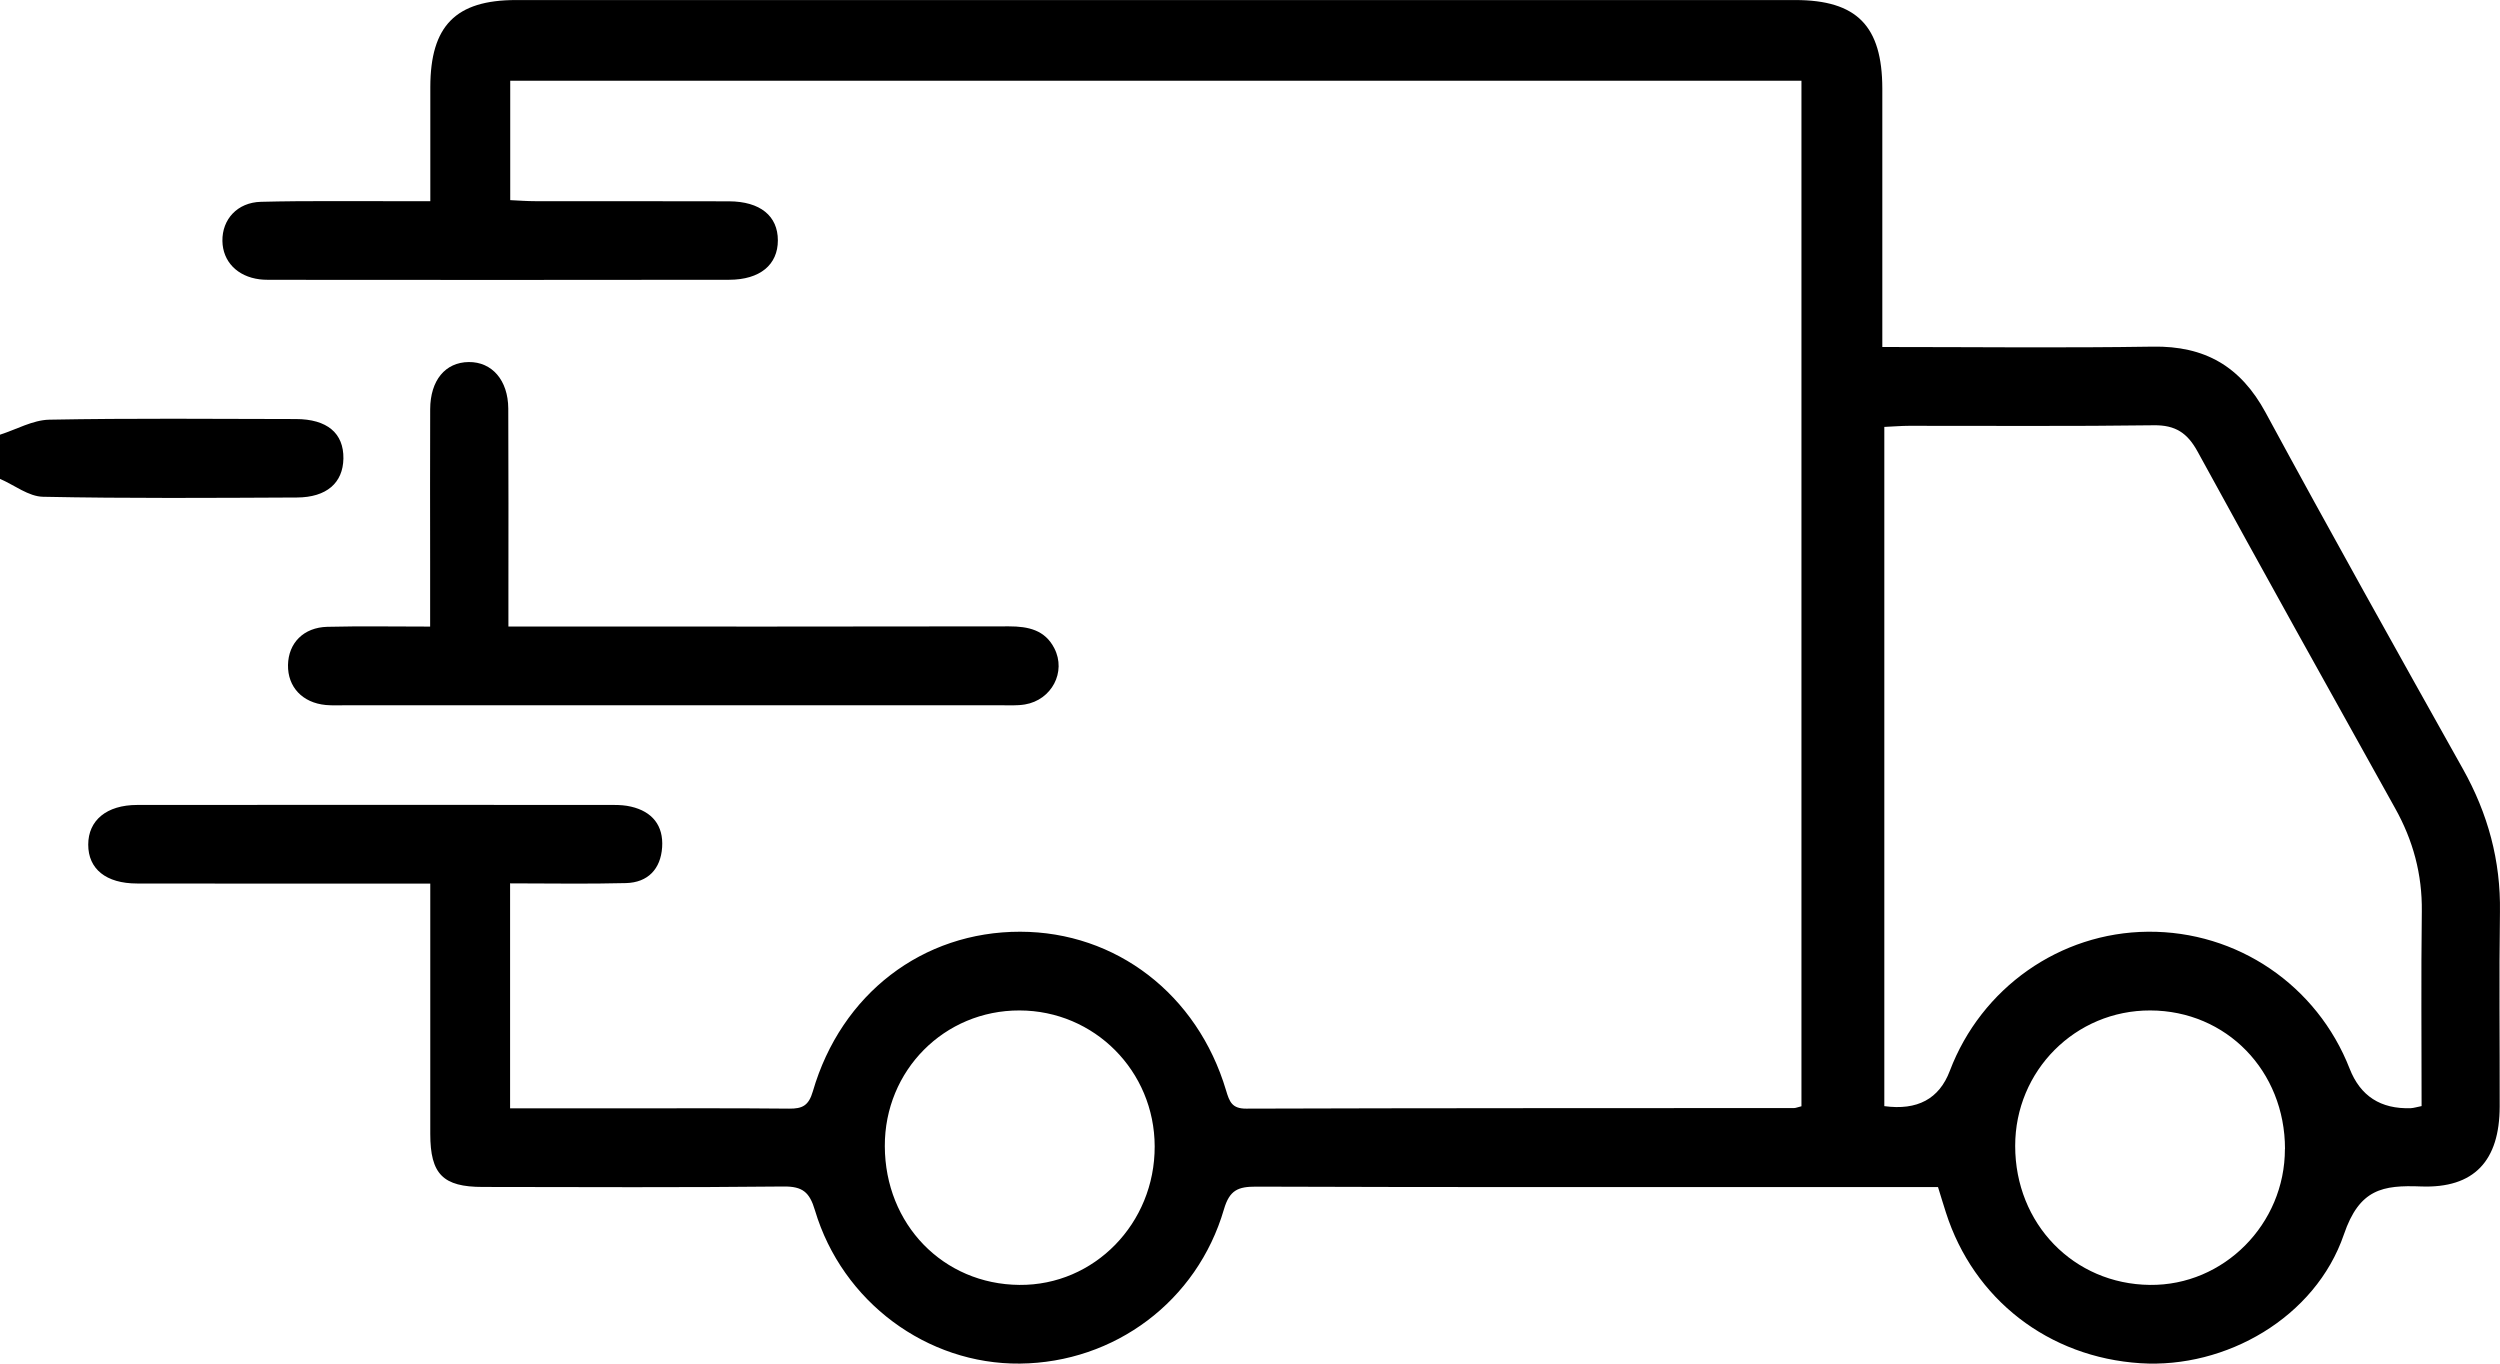 <svg xmlns="http://www.w3.org/2000/svg" fill="none" viewBox="0 0 55 30" height="30" width="55">
<path fill="black" d="M0.001 9.563C0.362 9.447 0.722 9.241 1.083 9.233C2.891 9.199 4.699 9.216 6.507 9.219C7.199 9.22 7.563 9.531 7.555 10.088C7.546 10.623 7.186 10.942 6.533 10.945C4.671 10.954 2.81 10.967 0.948 10.929C0.63 10.924 0.317 10.672 0 10.535C0 10.21 0 9.886 0 9.561L0.001 9.563Z"></path>
<path fill="black" d="M41.412 7.634C43.454 7.634 45.408 7.657 47.361 7.626C48.505 7.607 49.293 8.059 49.844 9.078C51.266 11.704 52.725 14.312 54.184 16.917C54.735 17.9 55.017 18.935 54.999 20.066C54.978 21.491 54.996 22.917 54.993 24.341C54.992 25.538 54.431 26.147 53.26 26.102C52.421 26.07 51.908 26.155 51.566 27.157C50.938 28.993 48.961 30.11 47.092 29.991C45.07 29.863 43.42 28.584 42.81 26.675C42.755 26.506 42.705 26.336 42.636 26.115C41.725 26.115 40.814 26.115 39.903 26.115C35.813 26.115 31.724 26.121 27.634 26.106C27.24 26.106 27.052 26.178 26.927 26.604C26.337 28.628 24.519 29.979 22.437 29.999C20.397 30.019 18.53 28.643 17.929 26.627C17.81 26.226 17.656 26.099 17.239 26.103C15.033 26.127 12.826 26.116 10.621 26.113C9.744 26.113 9.467 25.832 9.466 24.947C9.465 23.324 9.466 21.7 9.466 20.076C9.466 19.883 9.466 19.69 9.466 19.439C9.213 19.439 9.02 19.439 8.827 19.439C6.89 19.439 4.953 19.441 3.016 19.437C2.332 19.437 1.94 19.117 1.941 18.581C1.941 18.05 2.343 17.709 3.018 17.709C6.514 17.705 10.013 17.707 13.509 17.709C13.634 17.709 13.762 17.717 13.883 17.746C14.35 17.854 14.599 18.163 14.567 18.64C14.535 19.117 14.256 19.415 13.772 19.428C12.934 19.45 12.095 19.434 11.222 19.434V24.384C12.009 24.384 12.775 24.384 13.541 24.384C14.814 24.384 16.088 24.377 17.361 24.39C17.652 24.393 17.791 24.325 17.883 24.009C18.507 21.862 20.302 20.495 22.445 20.498C24.551 20.501 26.342 21.872 26.973 23.988C27.048 24.239 27.104 24.392 27.418 24.39C31.436 24.377 35.453 24.38 39.471 24.377C39.505 24.377 39.54 24.361 39.632 24.338V1.776H11.225V4.403C11.407 4.412 11.597 4.426 11.788 4.426C13.204 4.429 14.621 4.423 16.038 4.429C16.725 4.432 17.113 4.751 17.113 5.288C17.113 5.823 16.722 6.154 16.041 6.155C12.687 6.161 9.334 6.158 5.981 6.156C5.892 6.156 5.801 6.156 5.712 6.145C5.219 6.083 4.9 5.752 4.893 5.301C4.886 4.827 5.22 4.453 5.741 4.44C6.745 4.414 7.75 4.429 8.754 4.426C8.967 4.426 9.179 4.426 9.467 4.426C9.467 3.557 9.467 2.736 9.467 1.915C9.469 0.57 10.023 0.001 11.353 0.001C20.733 -0 30.114 -0 39.494 0.001C40.851 0.001 41.409 0.571 41.411 1.949C41.412 3.626 41.411 5.305 41.411 6.982V7.631L41.412 7.634ZM41.454 24.335C42.182 24.434 42.663 24.176 42.896 23.559C43.589 21.732 45.319 20.515 47.252 20.498C49.217 20.48 50.976 21.674 51.693 23.513C51.928 24.113 52.375 24.402 53.036 24.38C53.104 24.377 53.17 24.354 53.275 24.334C53.275 22.895 53.262 21.474 53.28 20.052C53.29 19.235 53.089 18.49 52.693 17.782C51.238 15.172 49.785 12.563 48.351 9.942C48.125 9.526 47.862 9.349 47.381 9.356C45.588 9.381 43.794 9.366 42.001 9.368C41.827 9.368 41.652 9.384 41.455 9.392V24.335H41.454ZM19.466 25.216C19.471 26.936 20.75 28.254 22.427 28.268C24.073 28.283 25.408 26.916 25.403 25.22C25.399 23.563 24.077 22.233 22.43 22.23C20.776 22.225 19.46 23.55 19.466 25.216ZM50.27 25.278C50.27 23.56 48.981 22.235 47.308 22.23C45.66 22.224 44.332 23.555 44.334 25.212C44.334 26.923 45.621 28.25 47.297 28.268C48.922 28.287 50.27 26.93 50.268 25.278H50.27Z"></path>
<path fill="black" d="M11.188 13.784C11.433 13.784 11.625 13.784 11.818 13.784C15.277 13.784 18.738 13.787 22.198 13.78C22.622 13.78 22.99 13.859 23.196 14.264C23.462 14.783 23.137 15.399 22.549 15.498C22.374 15.527 22.192 15.516 22.012 15.516C17.207 15.516 12.403 15.516 7.598 15.516C7.454 15.516 7.309 15.523 7.167 15.51C6.653 15.461 6.328 15.113 6.336 14.63C6.345 14.146 6.678 13.803 7.202 13.79C7.933 13.772 8.665 13.785 9.463 13.785C9.463 13.282 9.463 12.82 9.463 12.357C9.463 11.238 9.459 10.121 9.464 9.002C9.467 8.366 9.797 7.971 10.311 7.965C10.822 7.959 11.178 8.363 11.182 8.987C11.189 10.375 11.185 11.763 11.185 13.152C11.185 13.345 11.185 13.539 11.185 13.784H11.188Z"></path>
</svg>
